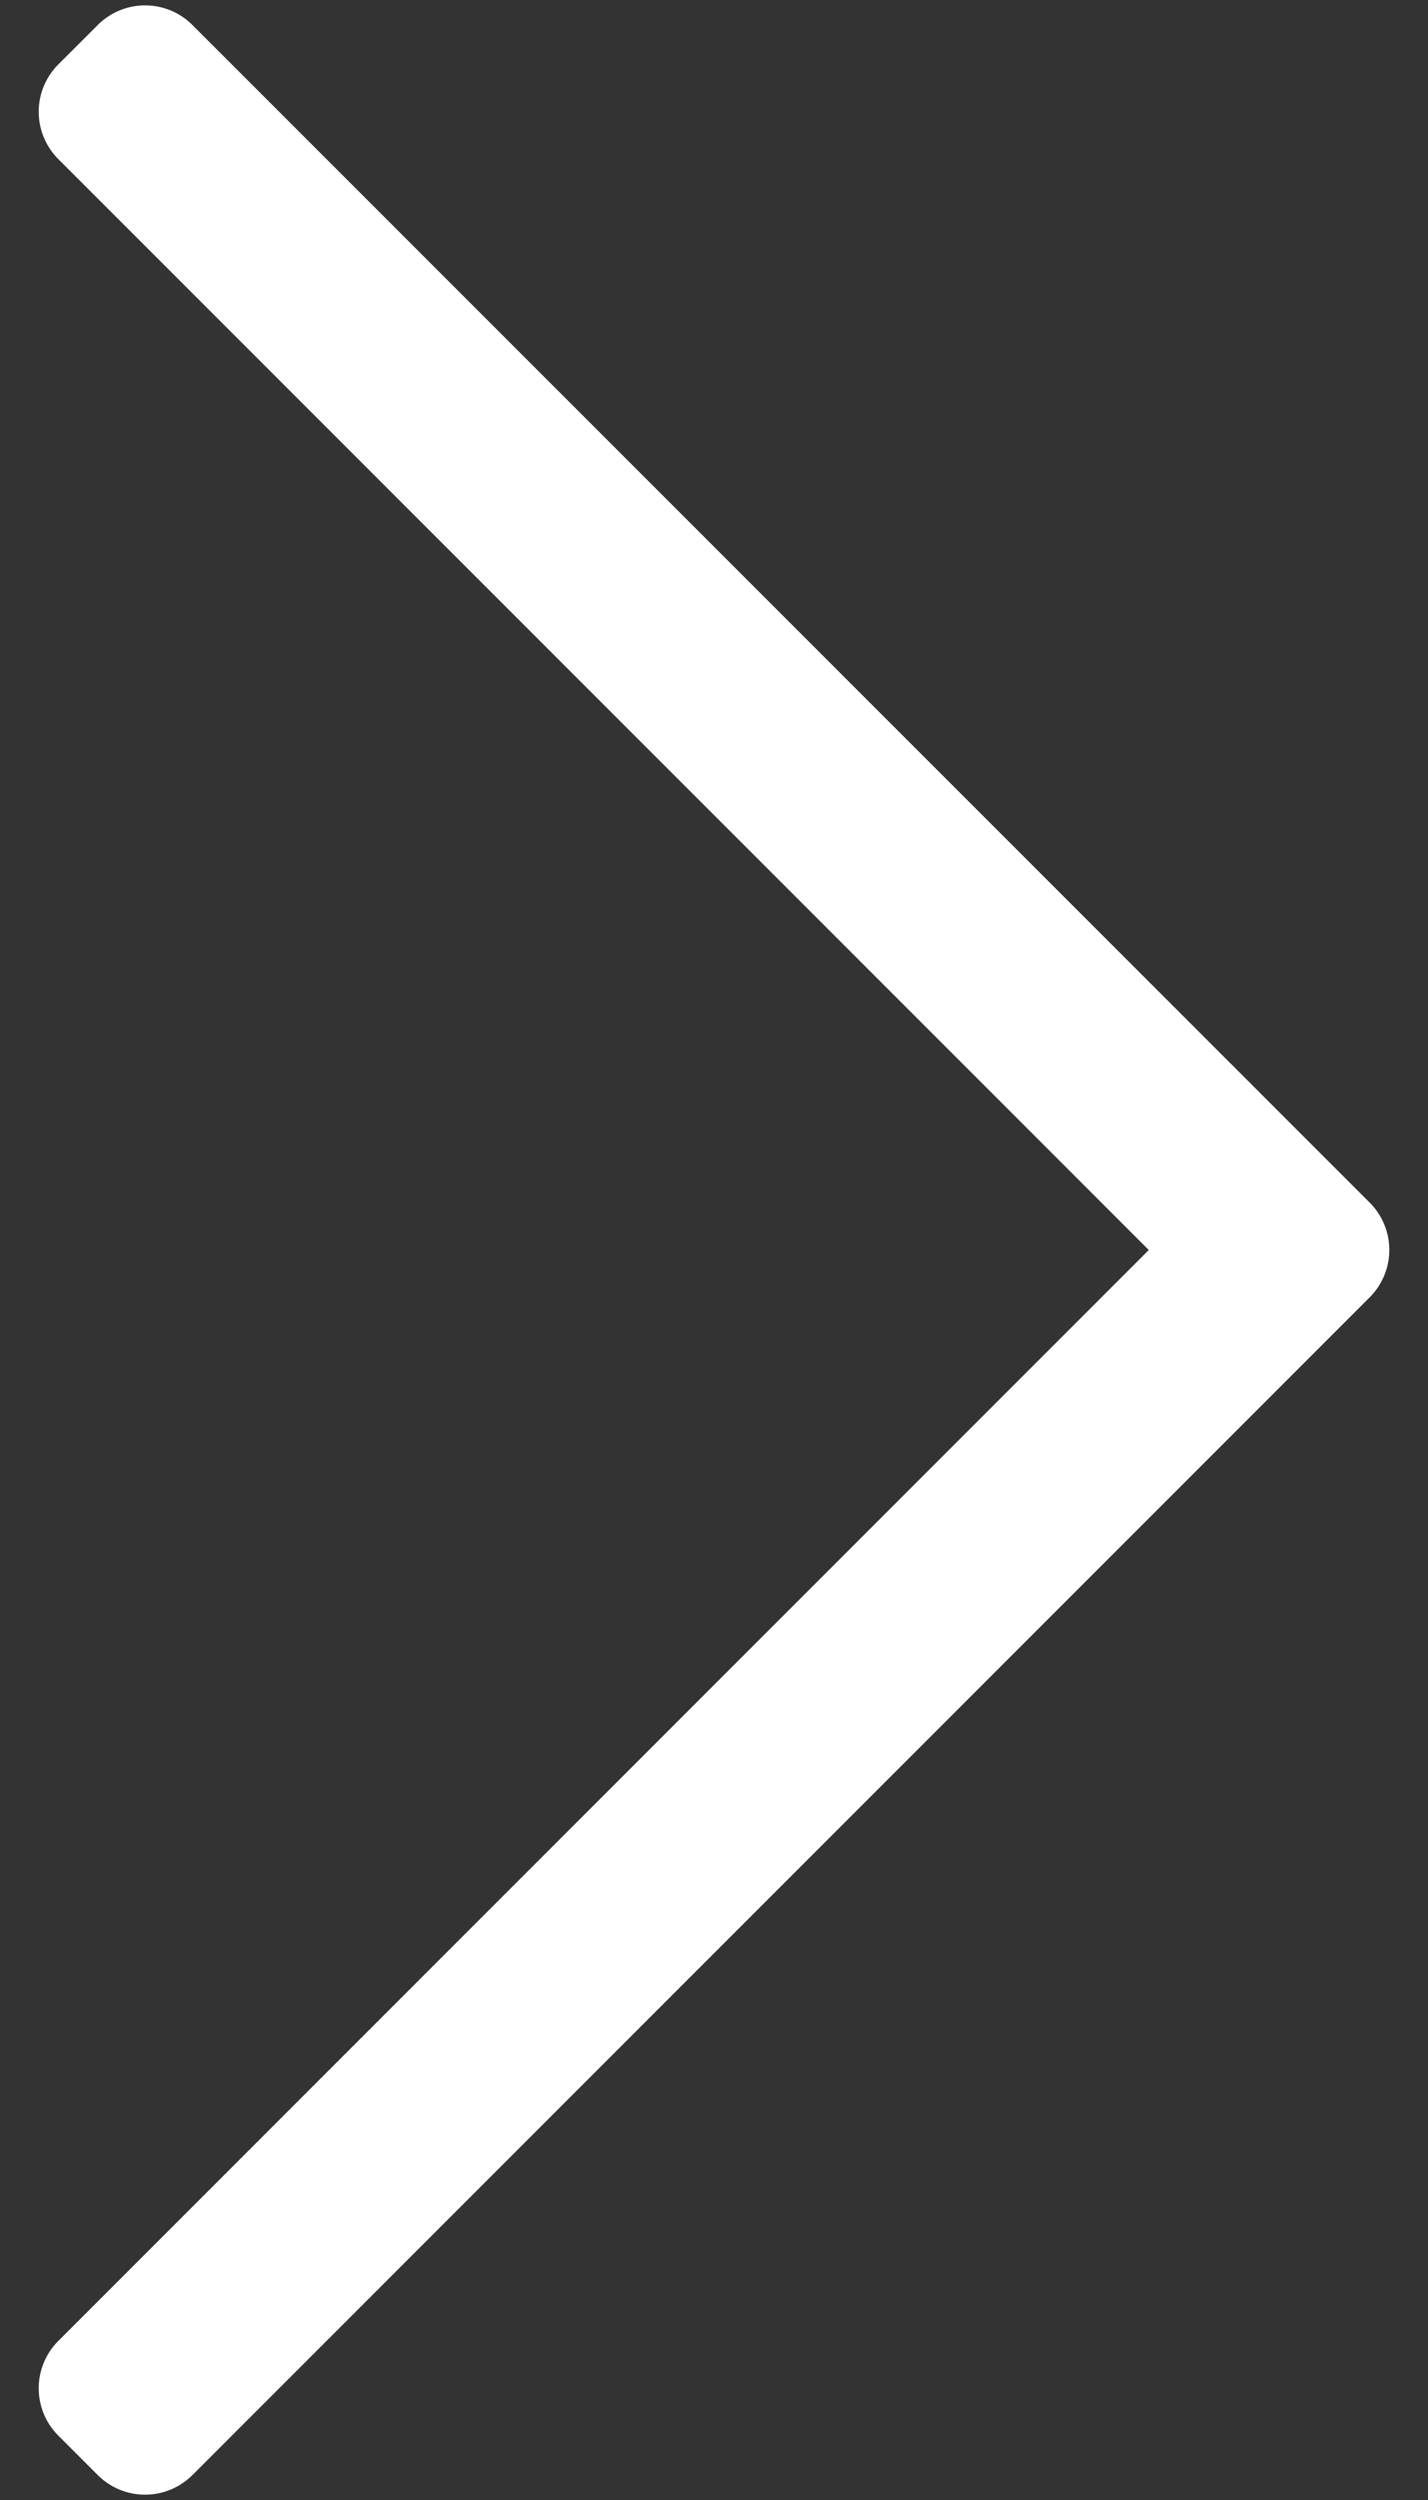 <svg xmlns="http://www.w3.org/2000/svg" viewBox="0 0 32 56"><rect x="0" y="0" width="32" height="56" fill="#333333" stroke="none"/><path d="M4.312 55.442 30.693 29.06a1.5 1.5 0 0 0 0-2.122L4.312.56a1.5 1.5 0 0 0-2.121 0l-.884.883a1.5 1.5 0 0 0 0 2.121L25.743 28 1.307 52.437a1.5 1.5 0 0 0 0 2.121l.884.884a1.5 1.5 0 0 0 2.12 0Z" fill="#FFF" fill-rule="nonzero"/></svg>